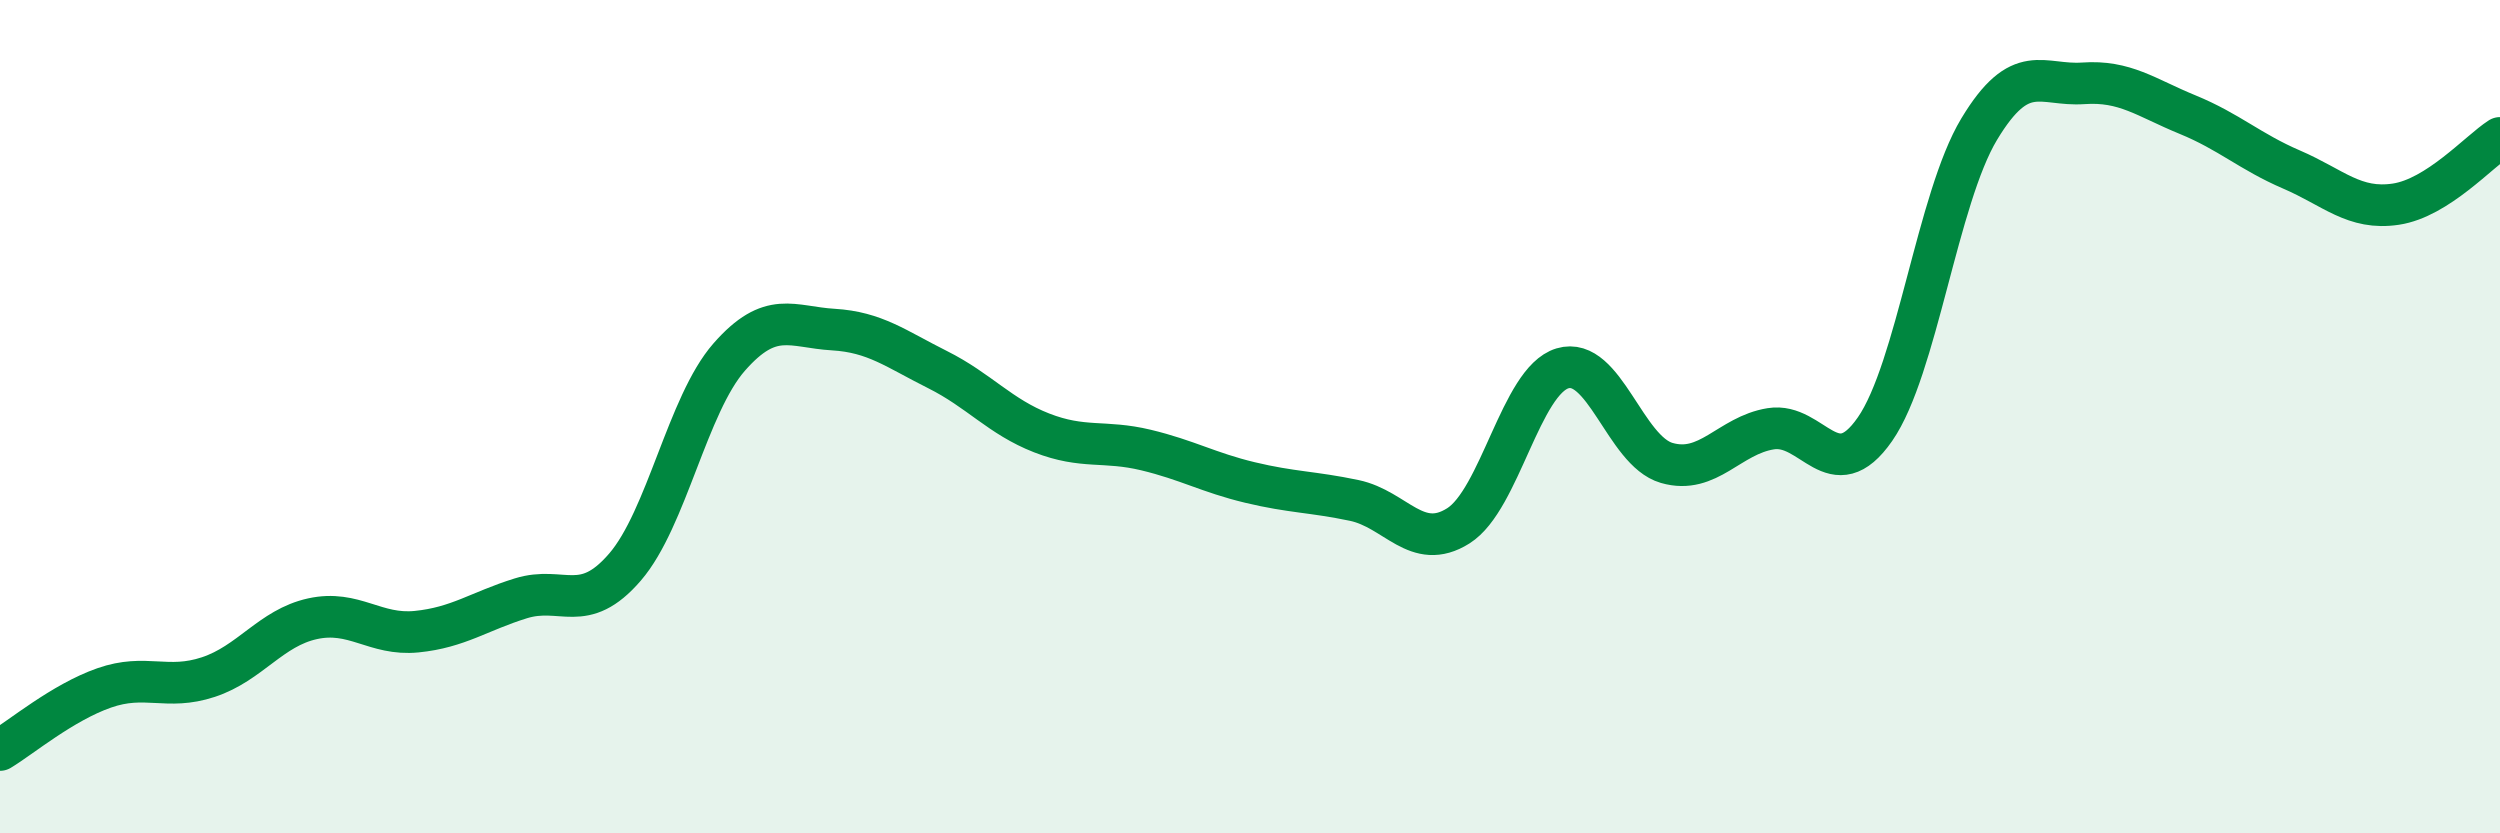 
    <svg width="60" height="20" viewBox="0 0 60 20" xmlns="http://www.w3.org/2000/svg">
      <path
        d="M 0,18 C 0.5,17.7 1.5,16.86 2.5,16.51 C 3.5,16.16 4,16.58 5,16.25 C 6,15.92 6.5,15.07 7.5,14.85 C 8.5,14.63 9,15.26 10,15.16 C 11,15.06 11.5,14.67 12.5,14.36 C 13.5,14.05 14,14.77 15,13.61 C 16,12.45 16.5,9.71 17.5,8.57 C 18.5,7.43 19,7.85 20,7.91 C 21,7.97 21.5,8.37 22.5,8.87 C 23.5,9.37 24,10 25,10.39 C 26,10.78 26.5,10.56 27.5,10.8 C 28.5,11.04 29,11.34 30,11.58 C 31,11.82 31.5,11.8 32.5,12.01 C 33.5,12.22 34,13.25 35,12.62 C 36,11.99 36.5,9.14 37.5,8.84 C 38.5,8.54 39,10.82 40,11.11 C 41,11.4 41.5,10.45 42.5,10.29 C 43.5,10.13 44,11.74 45,10.3 C 46,8.86 46.5,4.76 47.5,3.1 C 48.5,1.44 49,2.07 50,2 C 51,1.93 51.5,2.34 52.5,2.75 C 53.5,3.16 54,3.64 55,4.07 C 56,4.5 56.5,5.05 57.5,4.9 C 58.5,4.75 59.5,3.63 60,3.31L60 20L0 20Z"
        fill="#008740"
        opacity="0.1"
        stroke-linecap="round"
        stroke-linejoin="round"
      />
      <path
        d="M 0,18 C 0.5,17.7 1.5,16.86 2.5,16.51 C 3.5,16.16 4,16.58 5,16.25 C 6,15.92 6.5,15.07 7.5,14.85 C 8.5,14.63 9,15.26 10,15.16 C 11,15.06 11.5,14.67 12.5,14.36 C 13.5,14.05 14,14.77 15,13.61 C 16,12.45 16.5,9.71 17.5,8.57 C 18.5,7.43 19,7.85 20,7.91 C 21,7.97 21.5,8.37 22.5,8.87 C 23.5,9.37 24,10 25,10.39 C 26,10.78 26.5,10.56 27.5,10.8 C 28.5,11.04 29,11.34 30,11.58 C 31,11.82 31.5,11.8 32.5,12.01 C 33.5,12.22 34,13.25 35,12.62 C 36,11.99 36.5,9.14 37.5,8.84 C 38.5,8.54 39,10.82 40,11.11 C 41,11.4 41.5,10.45 42.5,10.29 C 43.5,10.13 44,11.74 45,10.3 C 46,8.86 46.5,4.76 47.5,3.1 C 48.5,1.44 49,2.07 50,2 C 51,1.93 51.5,2.34 52.5,2.75 C 53.5,3.16 54,3.64 55,4.07 C 56,4.5 56.5,5.05 57.5,4.9 C 58.5,4.75 59.5,3.63 60,3.31"
        stroke="#008740"
        stroke-width="1"
        fill="none"
        stroke-linecap="round"
        stroke-linejoin="round"
      />
    </svg>
  